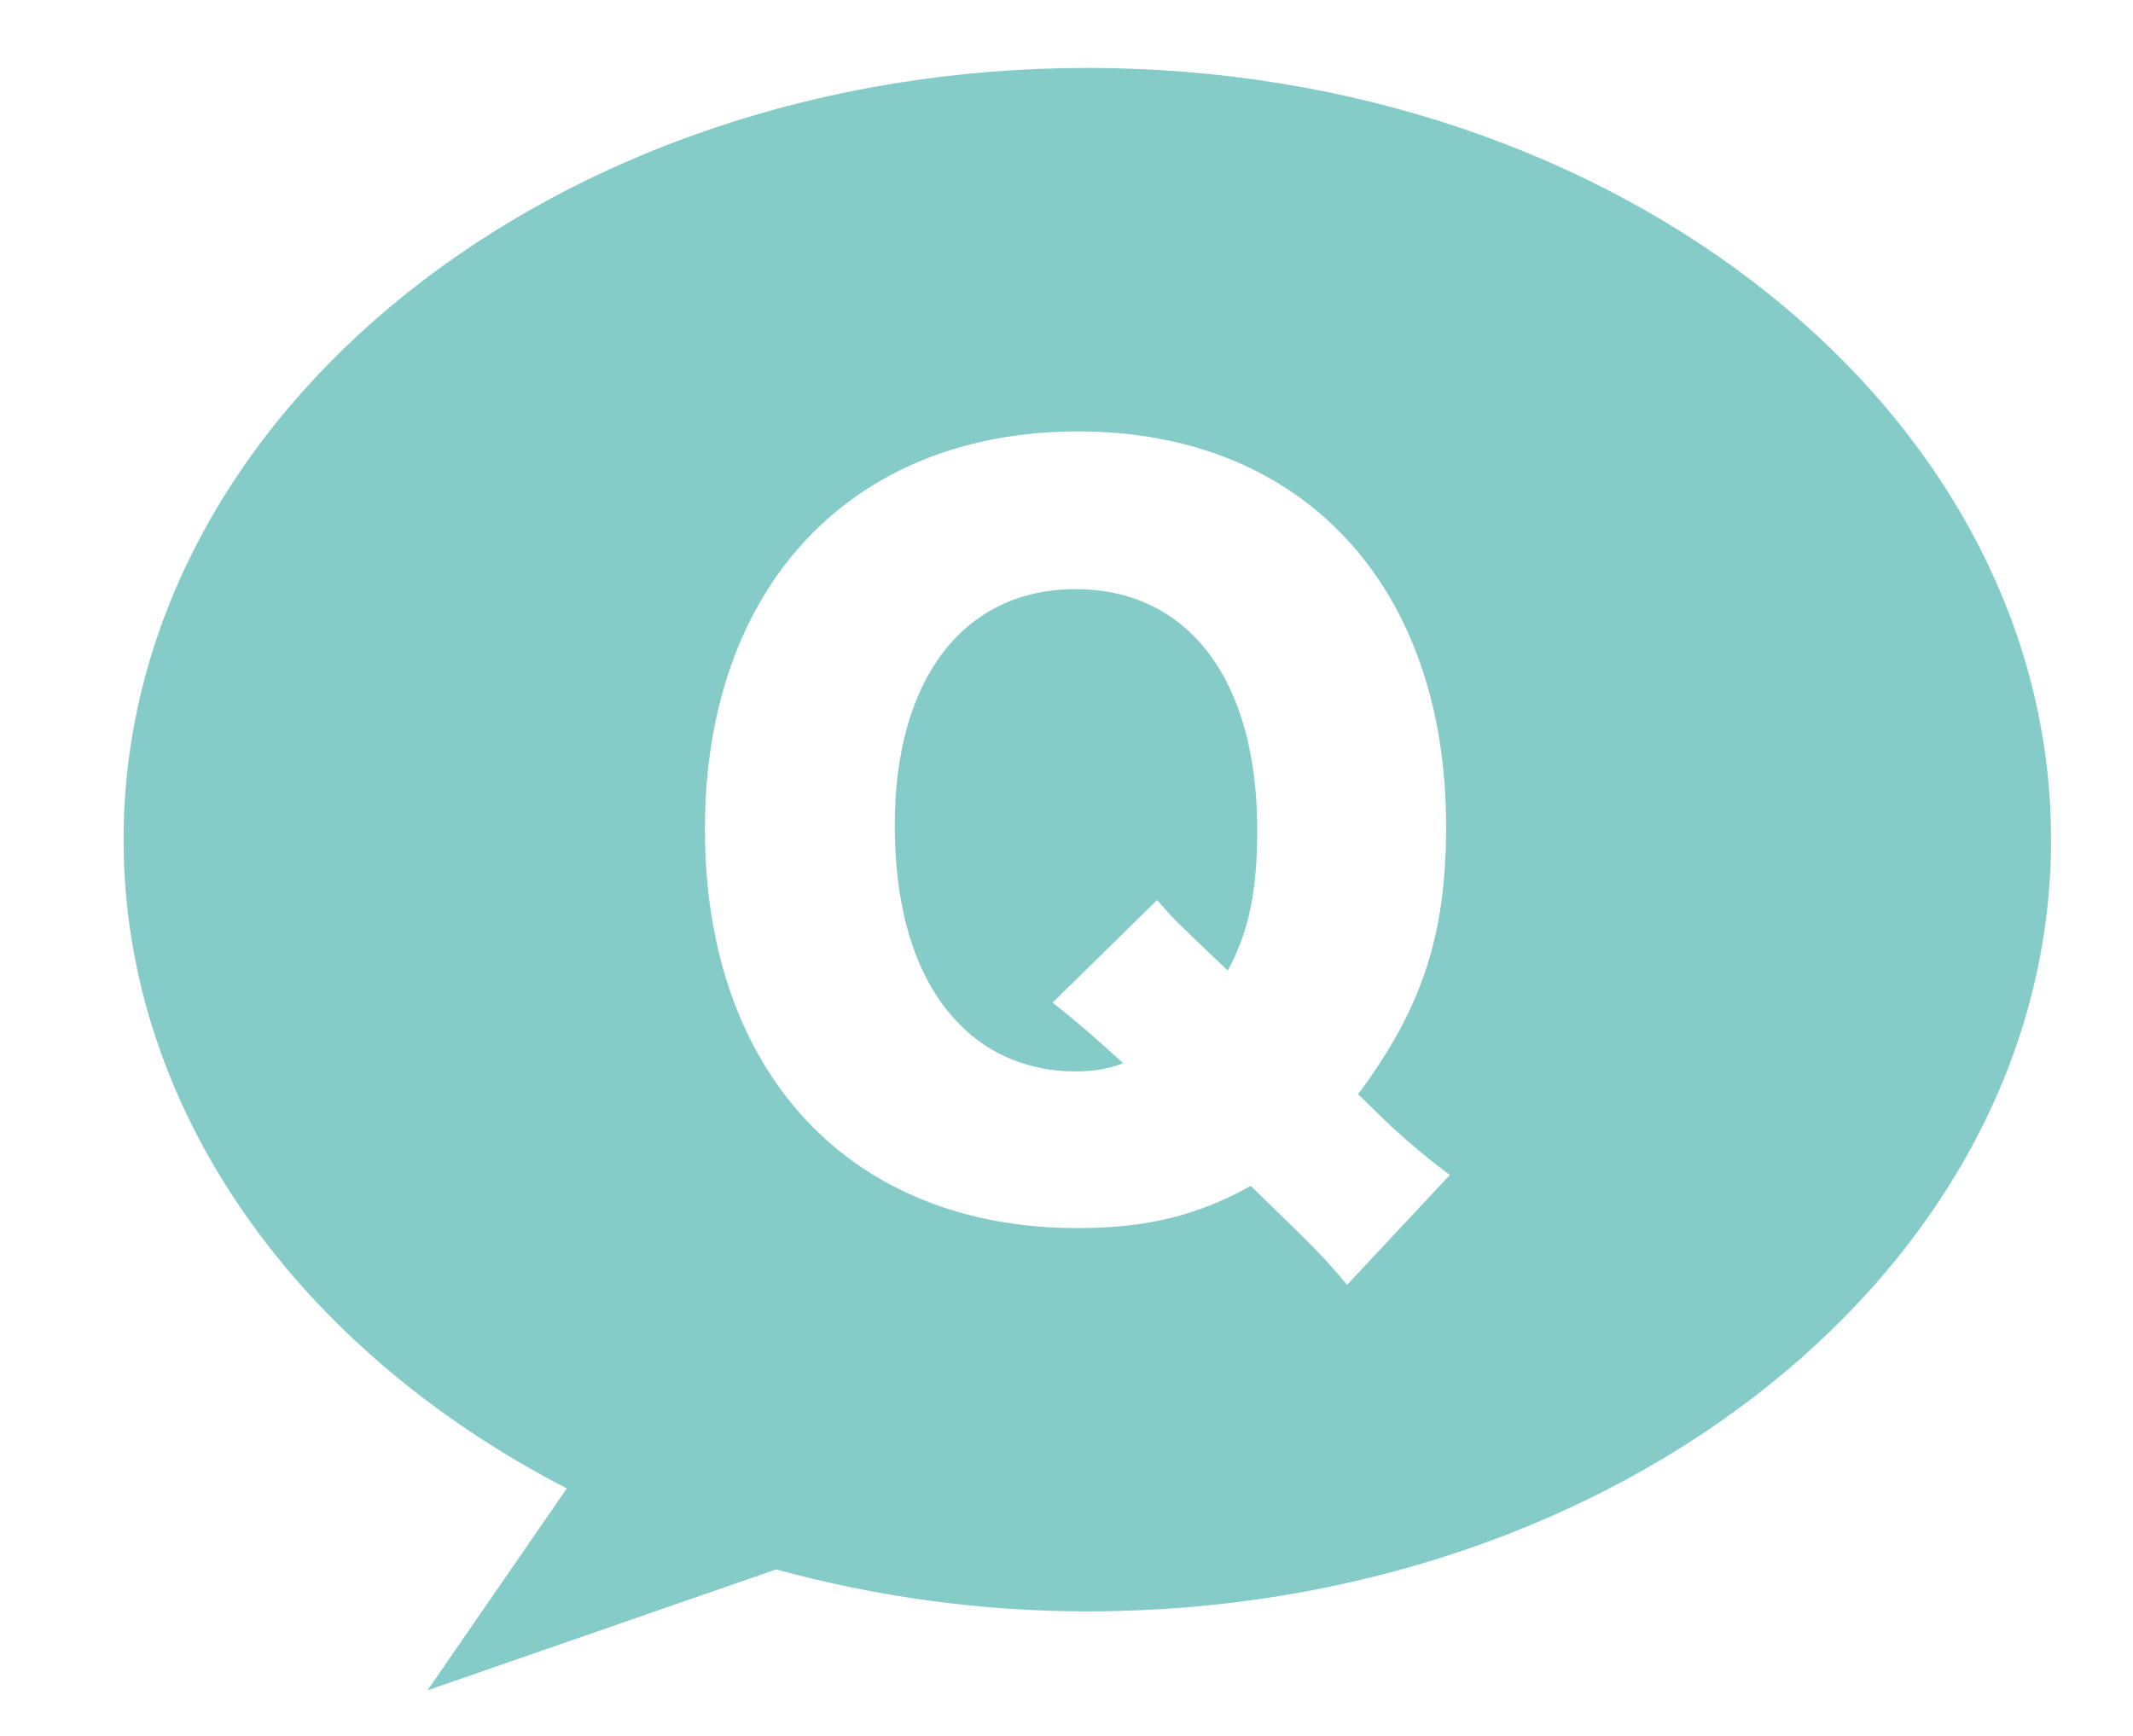 <?xml version="1.0" encoding="UTF-8" standalone="no"?>
<!DOCTYPE svg PUBLIC "-//W3C//DTD SVG 1.1//EN" "http://www.w3.org/Graphics/SVG/1.1/DTD/svg11.dtd">
<svg width="100%" height="100%" viewBox="0 0 172 140" version="1.1" xmlns="http://www.w3.org/2000/svg" xmlns:xlink="http://www.w3.org/1999/xlink" xml:space="preserve" xmlns:serif="http://www.serif.com/" style="fill-rule:evenodd;clip-rule:evenodd;stroke-linejoin:round;stroke-miterlimit:2;">
    <g id="アートボード1" transform="matrix(0.215,0,0,1.625,-0.698,-0.465)">
        <rect x="3.25" y="0.286" width="795.743" height="85.769" style="fill:none;"/>
        <g transform="matrix(19.389,0,0,2.564,407.671,66.137)">
            <path d="M0,-17.332C4.329,-17.332 7.115,-14.351 7.115,-9.685C7.115,-7.59 6.655,-6.172 5.412,-4.502L6.051,-3.881C6.423,-3.544 6.796,-3.225 7.187,-2.94L5.199,-0.812C4.809,-1.291 4.56,-1.539 3.336,-2.728C2.289,-2.142 1.295,-1.911 -0.019,-1.911C-4.419,-1.911 -7.223,-4.929 -7.223,-9.632C-7.223,-14.316 -4.401,-17.332 0,-17.332M-9.894,3.128L-12.589,7.036L-5.844,4.696C-3.954,5.213 -1.934,5.508 0.175,5.508C10.471,5.508 18.817,-1.182 18.817,-9.43C18.817,-17.68 10.471,-24.368 0.175,-24.368C-10.121,-24.368 -18.468,-17.68 -18.468,-9.43C-18.468,-4.156 -15.046,0.471 -9.894,3.128" style="fill:rgb(133,204,200);fill-rule:nonzero;"/>
        </g>
        <g transform="matrix(19.389,0,0,2.564,406.64,29.526)">
            <path d="M0,9.336C0.336,9.336 0.656,9.282 0.922,9.176C0.372,8.679 0.053,8.395 -0.444,8.004L1.579,6.017C1.881,6.371 1.881,6.371 2.945,7.383C3.354,6.62 3.514,5.857 3.514,4.649C3.514,1.758 2.182,0 0,0C-2.165,0 -3.497,1.739 -3.497,4.562C-3.497,6.265 -3.07,7.596 -2.236,8.43C-1.669,9.017 -0.87,9.336 0,9.336" style="fill:rgb(133,204,200);fill-rule:nonzero;"/>
        </g>
    </g>
</svg>
